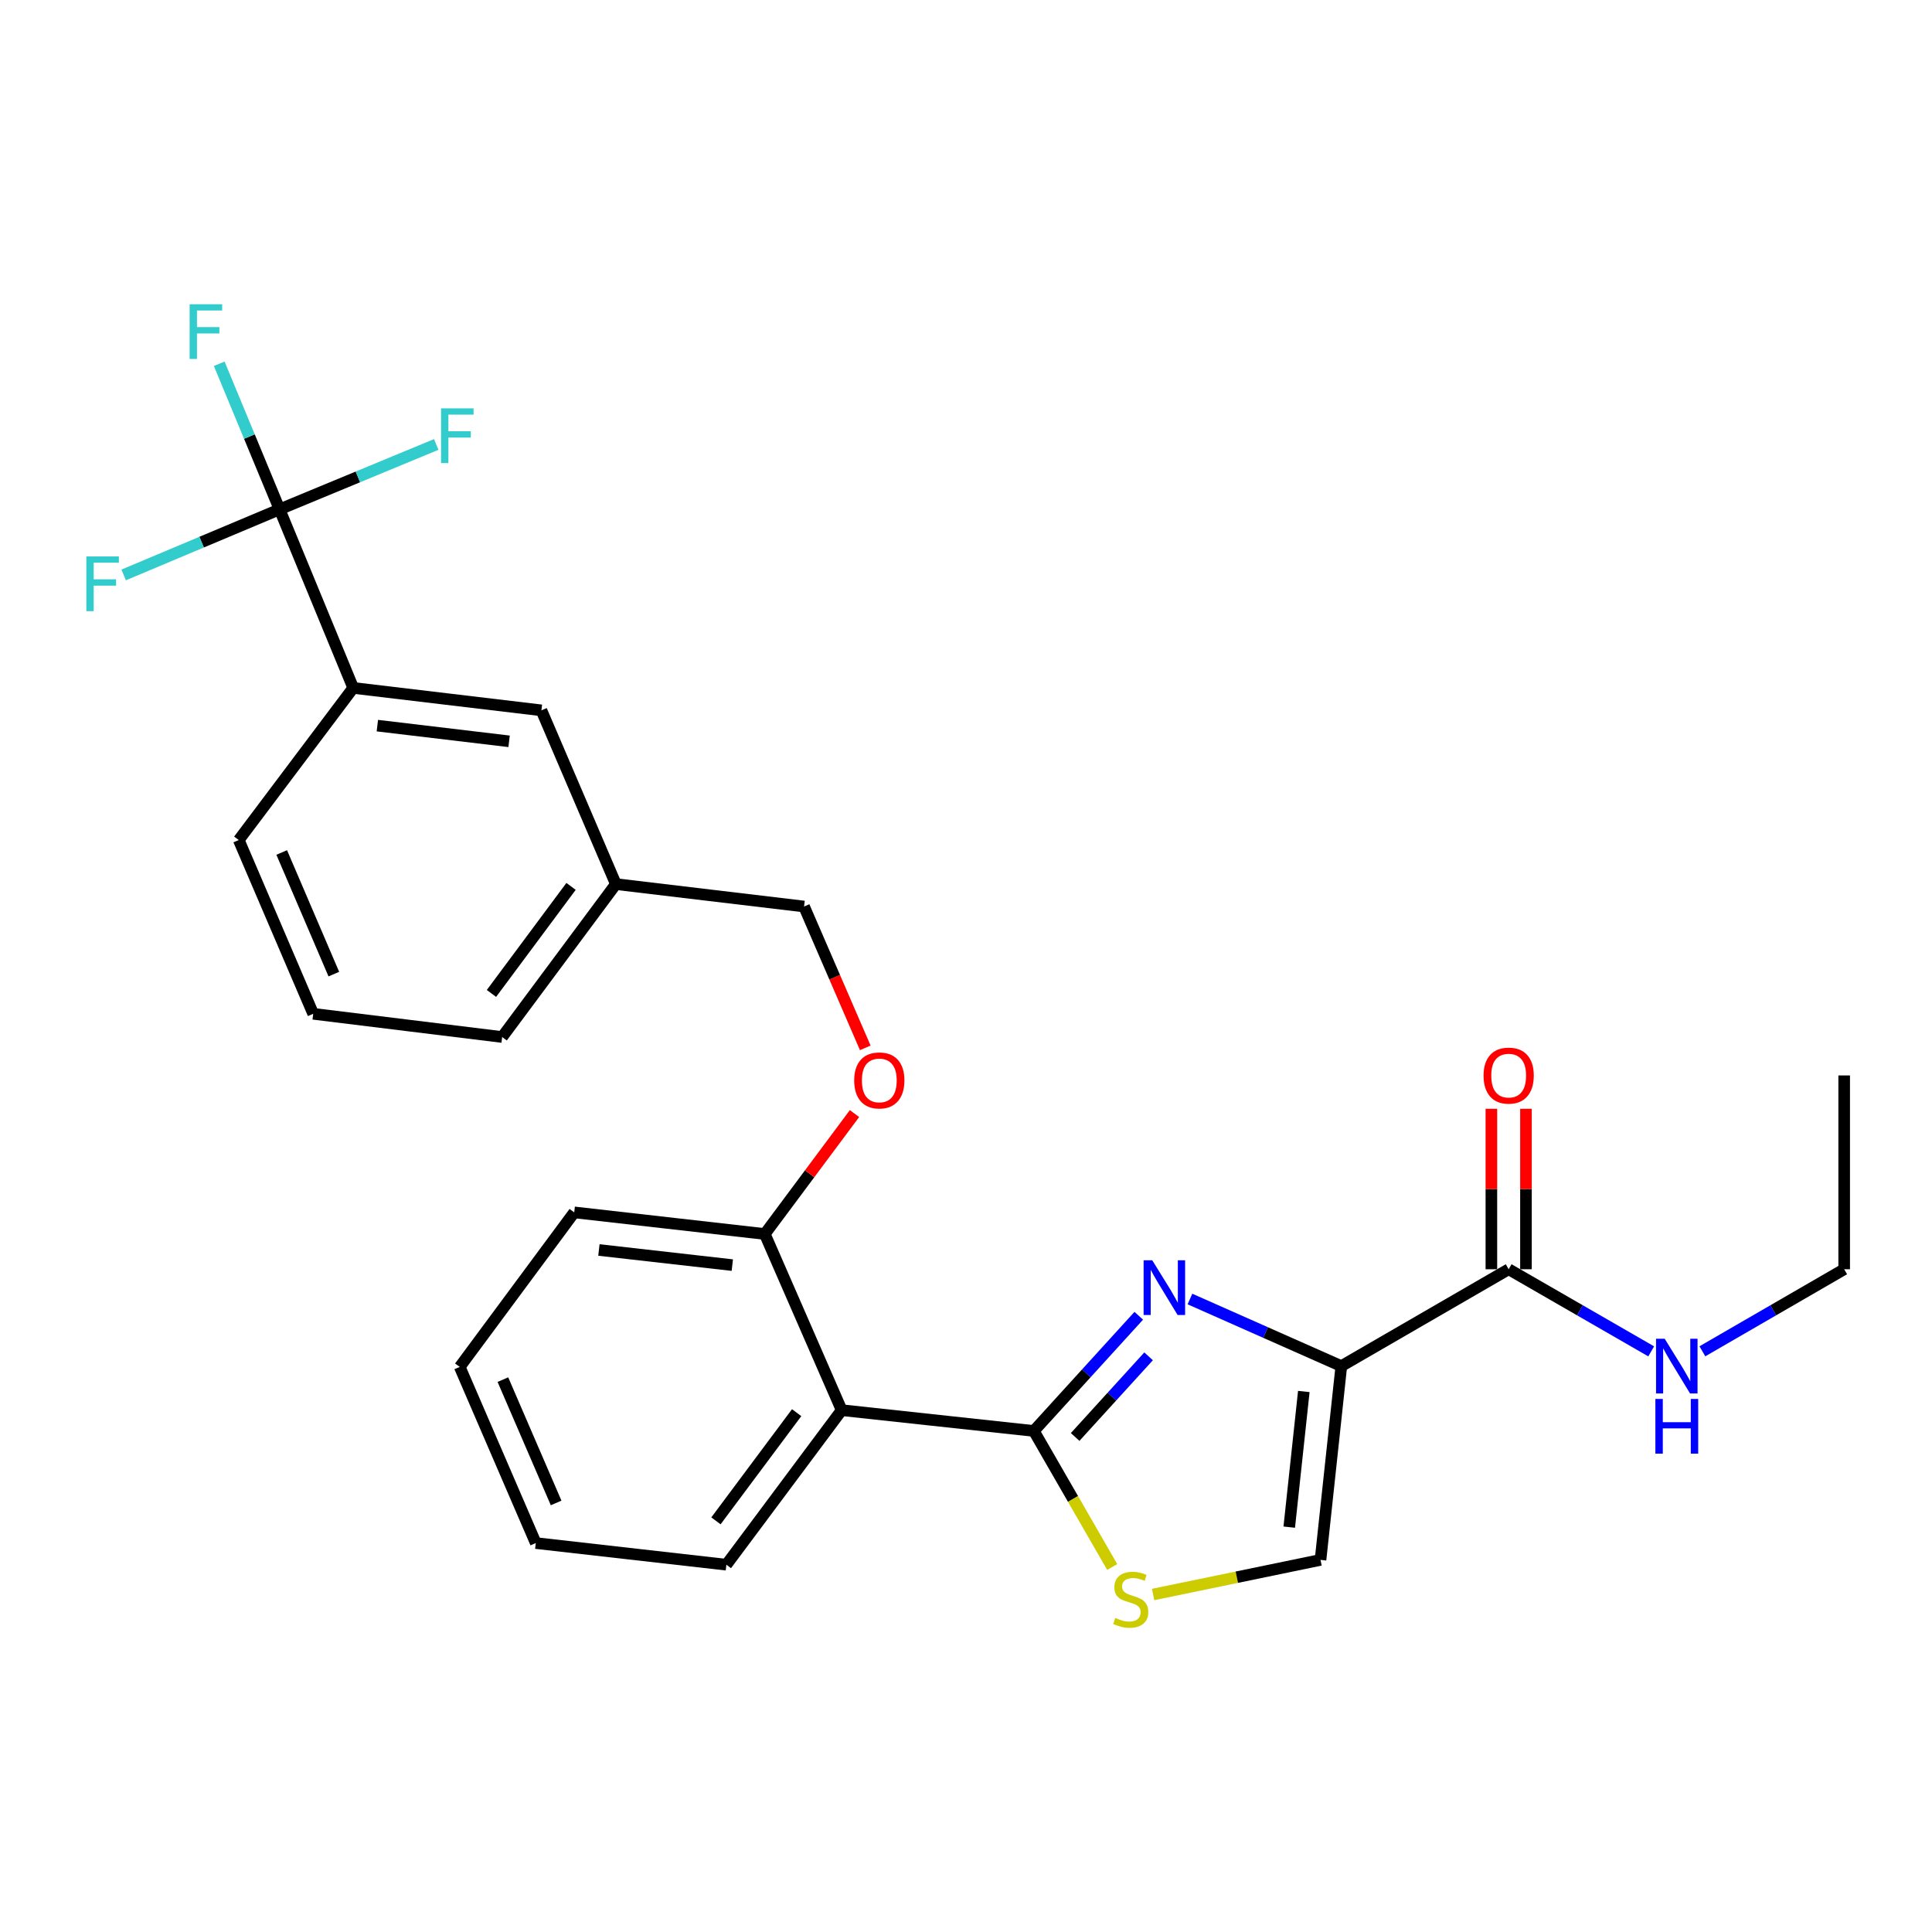 <?xml version='1.0' encoding='iso-8859-1'?>
<svg version='1.1' baseProfile='full'
              xmlns='http://www.w3.org/2000/svg'
                      xmlns:rdkit='http://www.rdkit.org/xml'
                      xmlns:xlink='http://www.w3.org/1999/xlink'
                  xml:space='preserve'
width='1000px' height='1000px' viewBox='0 0 1000 1000'>
<!-- END OF HEADER -->
<rect style='opacity:1.0;fill:#FFFFFF;stroke:none' width='1000' height='1000' x='0' y='0'> </rect>
<path class='bond-0' d='M 615.915,672.362 L 655.09,689.729' style='fill:none;fill-rule:evenodd;stroke:#0000FF;stroke-width:6px;stroke-linecap:butt;stroke-linejoin:miter;stroke-opacity:1' />
<path class='bond-0' d='M 655.09,689.729 L 694.264,707.096' style='fill:none;fill-rule:evenodd;stroke:#000000;stroke-width:6px;stroke-linecap:butt;stroke-linejoin:miter;stroke-opacity:1' />
<path class='bond-1' d='M 589.422,681.036 L 562.268,710.848' style='fill:none;fill-rule:evenodd;stroke:#0000FF;stroke-width:6px;stroke-linecap:butt;stroke-linejoin:miter;stroke-opacity:1' />
<path class='bond-1' d='M 562.268,710.848 L 535.114,740.661' style='fill:none;fill-rule:evenodd;stroke:#000000;stroke-width:6px;stroke-linecap:butt;stroke-linejoin:miter;stroke-opacity:1' />
<path class='bond-1' d='M 594.51,702.034 L 575.502,722.902' style='fill:none;fill-rule:evenodd;stroke:#0000FF;stroke-width:6px;stroke-linecap:butt;stroke-linejoin:miter;stroke-opacity:1' />
<path class='bond-1' d='M 575.502,722.902 L 556.495,743.771' style='fill:none;fill-rule:evenodd;stroke:#000000;stroke-width:6px;stroke-linecap:butt;stroke-linejoin:miter;stroke-opacity:1' />
<path class='bond-5' d='M 694.264,707.096 L 683.494,807.402' style='fill:none;fill-rule:evenodd;stroke:#000000;stroke-width:6px;stroke-linecap:butt;stroke-linejoin:miter;stroke-opacity:1' />
<path class='bond-5' d='M 674.85,720.231 L 667.311,790.445' style='fill:none;fill-rule:evenodd;stroke:#000000;stroke-width:6px;stroke-linecap:butt;stroke-linejoin:miter;stroke-opacity:1' />
<path class='bond-6' d='M 694.264,707.096 L 780.885,656.963' style='fill:none;fill-rule:evenodd;stroke:#000000;stroke-width:6px;stroke-linecap:butt;stroke-linejoin:miter;stroke-opacity:1' />
<path class='bond-2' d='M 535.114,740.661 L 435.644,729.9' style='fill:none;fill-rule:evenodd;stroke:#000000;stroke-width:6px;stroke-linecap:butt;stroke-linejoin:miter;stroke-opacity:1' />
<path class='bond-3' d='M 535.114,740.661 L 555.399,775.869' style='fill:none;fill-rule:evenodd;stroke:#000000;stroke-width:6px;stroke-linecap:butt;stroke-linejoin:miter;stroke-opacity:1' />
<path class='bond-3' d='M 555.399,775.869 L 575.685,811.078' style='fill:none;fill-rule:evenodd;stroke:#CCCC00;stroke-width:6px;stroke-linecap:butt;stroke-linejoin:miter;stroke-opacity:1' />
<path class='bond-8' d='M 435.644,729.9 L 395.854,638.714' style='fill:none;fill-rule:evenodd;stroke:#000000;stroke-width:6px;stroke-linecap:butt;stroke-linejoin:miter;stroke-opacity:1' />
<path class='bond-18' d='M 435.644,729.9 L 375.974,809.888' style='fill:none;fill-rule:evenodd;stroke:#000000;stroke-width:6px;stroke-linecap:butt;stroke-linejoin:miter;stroke-opacity:1' />
<path class='bond-18' d='M 412.345,731.194 L 370.576,787.186' style='fill:none;fill-rule:evenodd;stroke:#000000;stroke-width:6px;stroke-linecap:butt;stroke-linejoin:miter;stroke-opacity:1' />
<path class='bond-27' d='M 596.854,825.314 L 640.174,816.358' style='fill:none;fill-rule:evenodd;stroke:#CCCC00;stroke-width:6px;stroke-linecap:butt;stroke-linejoin:miter;stroke-opacity:1' />
<path class='bond-27' d='M 640.174,816.358 L 683.494,807.402' style='fill:none;fill-rule:evenodd;stroke:#000000;stroke-width:6px;stroke-linecap:butt;stroke-linejoin:miter;stroke-opacity:1' />
<path class='bond-4' d='M 144.702,263.638 L 182.822,356.067' style='fill:none;fill-rule:evenodd;stroke:#000000;stroke-width:6px;stroke-linecap:butt;stroke-linejoin:miter;stroke-opacity:1' />
<path class='bond-12' d='M 144.702,263.638 L 129.088,225.962' style='fill:none;fill-rule:evenodd;stroke:#000000;stroke-width:6px;stroke-linecap:butt;stroke-linejoin:miter;stroke-opacity:1' />
<path class='bond-12' d='M 129.088,225.962 L 113.473,188.286' style='fill:none;fill-rule:evenodd;stroke:#33CCCC;stroke-width:6px;stroke-linecap:butt;stroke-linejoin:miter;stroke-opacity:1' />
<path class='bond-13' d='M 144.702,263.638 L 185.248,246.842' style='fill:none;fill-rule:evenodd;stroke:#000000;stroke-width:6px;stroke-linecap:butt;stroke-linejoin:miter;stroke-opacity:1' />
<path class='bond-13' d='M 185.248,246.842 L 225.794,230.047' style='fill:none;fill-rule:evenodd;stroke:#33CCCC;stroke-width:6px;stroke-linecap:butt;stroke-linejoin:miter;stroke-opacity:1' />
<path class='bond-14' d='M 144.702,263.638 L 104.358,280.612' style='fill:none;fill-rule:evenodd;stroke:#000000;stroke-width:6px;stroke-linecap:butt;stroke-linejoin:miter;stroke-opacity:1' />
<path class='bond-14' d='M 104.358,280.612 L 64.013,297.587' style='fill:none;fill-rule:evenodd;stroke:#33CCCC;stroke-width:6px;stroke-linecap:butt;stroke-linejoin:miter;stroke-opacity:1' />
<path class='bond-10' d='M 789.836,656.963 L 789.836,615.439' style='fill:none;fill-rule:evenodd;stroke:#000000;stroke-width:6px;stroke-linecap:butt;stroke-linejoin:miter;stroke-opacity:1' />
<path class='bond-10' d='M 789.836,615.439 L 789.836,573.916' style='fill:none;fill-rule:evenodd;stroke:#FF0000;stroke-width:6px;stroke-linecap:butt;stroke-linejoin:miter;stroke-opacity:1' />
<path class='bond-10' d='M 771.935,656.963 L 771.935,615.439' style='fill:none;fill-rule:evenodd;stroke:#000000;stroke-width:6px;stroke-linecap:butt;stroke-linejoin:miter;stroke-opacity:1' />
<path class='bond-10' d='M 771.935,615.439 L 771.935,573.916' style='fill:none;fill-rule:evenodd;stroke:#FF0000;stroke-width:6px;stroke-linecap:butt;stroke-linejoin:miter;stroke-opacity:1' />
<path class='bond-15' d='M 780.885,656.963 L 817.77,678.213' style='fill:none;fill-rule:evenodd;stroke:#000000;stroke-width:6px;stroke-linecap:butt;stroke-linejoin:miter;stroke-opacity:1' />
<path class='bond-15' d='M 817.77,678.213 L 854.654,699.462' style='fill:none;fill-rule:evenodd;stroke:#0000FF;stroke-width:6px;stroke-linecap:butt;stroke-linejoin:miter;stroke-opacity:1' />
<path class='bond-7' d='M 182.822,356.067 L 280.233,367.672' style='fill:none;fill-rule:evenodd;stroke:#000000;stroke-width:6px;stroke-linecap:butt;stroke-linejoin:miter;stroke-opacity:1' />
<path class='bond-7' d='M 195.315,375.583 L 263.503,383.707' style='fill:none;fill-rule:evenodd;stroke:#000000;stroke-width:6px;stroke-linecap:butt;stroke-linejoin:miter;stroke-opacity:1' />
<path class='bond-19' d='M 182.822,356.067 L 123.579,434.801' style='fill:none;fill-rule:evenodd;stroke:#000000;stroke-width:6px;stroke-linecap:butt;stroke-linejoin:miter;stroke-opacity:1' />
<path class='bond-9' d='M 395.854,638.714 L 419.069,607.549' style='fill:none;fill-rule:evenodd;stroke:#000000;stroke-width:6px;stroke-linecap:butt;stroke-linejoin:miter;stroke-opacity:1' />
<path class='bond-9' d='M 419.069,607.549 L 442.284,576.384' style='fill:none;fill-rule:evenodd;stroke:#FF0000;stroke-width:6px;stroke-linecap:butt;stroke-linejoin:miter;stroke-opacity:1' />
<path class='bond-21' d='M 395.854,638.714 L 297.219,627.526' style='fill:none;fill-rule:evenodd;stroke:#000000;stroke-width:6px;stroke-linecap:butt;stroke-linejoin:miter;stroke-opacity:1' />
<path class='bond-21' d='M 379.041,654.823 L 309.997,646.991' style='fill:none;fill-rule:evenodd;stroke:#000000;stroke-width:6px;stroke-linecap:butt;stroke-linejoin:miter;stroke-opacity:1' />
<path class='bond-17' d='M 447.864,542.374 L 432.023,505.793' style='fill:none;fill-rule:evenodd;stroke:#FF0000;stroke-width:6px;stroke-linecap:butt;stroke-linejoin:miter;stroke-opacity:1' />
<path class='bond-17' d='M 432.023,505.793 L 416.182,469.211' style='fill:none;fill-rule:evenodd;stroke:#000000;stroke-width:6px;stroke-linecap:butt;stroke-linejoin:miter;stroke-opacity:1' />
<path class='bond-11' d='M 280.233,367.672 L 318.77,457.605' style='fill:none;fill-rule:evenodd;stroke:#000000;stroke-width:6px;stroke-linecap:butt;stroke-linejoin:miter;stroke-opacity:1' />
<path class='bond-22' d='M 881.147,699.434 L 917.846,678.198' style='fill:none;fill-rule:evenodd;stroke:#0000FF;stroke-width:6px;stroke-linecap:butt;stroke-linejoin:miter;stroke-opacity:1' />
<path class='bond-22' d='M 917.846,678.198 L 954.545,656.963' style='fill:none;fill-rule:evenodd;stroke:#000000;stroke-width:6px;stroke-linecap:butt;stroke-linejoin:miter;stroke-opacity:1' />
<path class='bond-16' d='M 318.77,457.605 L 416.182,469.211' style='fill:none;fill-rule:evenodd;stroke:#000000;stroke-width:6px;stroke-linecap:butt;stroke-linejoin:miter;stroke-opacity:1' />
<path class='bond-23' d='M 318.77,457.605 L 259.915,536.758' style='fill:none;fill-rule:evenodd;stroke:#000000;stroke-width:6px;stroke-linecap:butt;stroke-linejoin:miter;stroke-opacity:1' />
<path class='bond-23' d='M 295.577,458.797 L 254.378,514.204' style='fill:none;fill-rule:evenodd;stroke:#000000;stroke-width:6px;stroke-linecap:butt;stroke-linejoin:miter;stroke-opacity:1' />
<path class='bond-24' d='M 375.974,809.888 L 277.319,798.69' style='fill:none;fill-rule:evenodd;stroke:#000000;stroke-width:6px;stroke-linecap:butt;stroke-linejoin:miter;stroke-opacity:1' />
<path class='bond-29' d='M 123.579,434.801 L 162.116,524.744' style='fill:none;fill-rule:evenodd;stroke:#000000;stroke-width:6px;stroke-linecap:butt;stroke-linejoin:miter;stroke-opacity:1' />
<path class='bond-29' d='M 145.814,441.243 L 172.79,504.203' style='fill:none;fill-rule:evenodd;stroke:#000000;stroke-width:6px;stroke-linecap:butt;stroke-linejoin:miter;stroke-opacity:1' />
<path class='bond-20' d='M 162.116,524.744 L 259.915,536.758' style='fill:none;fill-rule:evenodd;stroke:#000000;stroke-width:6px;stroke-linecap:butt;stroke-linejoin:miter;stroke-opacity:1' />
<path class='bond-26' d='M 297.219,627.526 L 237.957,707.514' style='fill:none;fill-rule:evenodd;stroke:#000000;stroke-width:6px;stroke-linecap:butt;stroke-linejoin:miter;stroke-opacity:1' />
<path class='bond-25' d='M 954.545,656.963 L 954.545,556.648' style='fill:none;fill-rule:evenodd;stroke:#000000;stroke-width:6px;stroke-linecap:butt;stroke-linejoin:miter;stroke-opacity:1' />
<path class='bond-28' d='M 277.319,798.69 L 237.957,707.514' style='fill:none;fill-rule:evenodd;stroke:#000000;stroke-width:6px;stroke-linecap:butt;stroke-linejoin:miter;stroke-opacity:1' />
<path class='bond-28' d='M 287.85,777.918 L 260.296,714.095' style='fill:none;fill-rule:evenodd;stroke:#000000;stroke-width:6px;stroke-linecap:butt;stroke-linejoin:miter;stroke-opacity:1' />
<path  class='atom-0' d='M 596.411 652.331
L 605.691 667.331
Q 606.611 668.811, 608.091 671.491
Q 609.571 674.171, 609.651 674.331
L 609.651 652.331
L 613.411 652.331
L 613.411 680.651
L 609.531 680.651
L 599.571 664.251
Q 598.411 662.331, 597.171 660.131
Q 595.971 657.931, 595.611 657.251
L 595.611 680.651
L 591.931 680.651
L 591.931 652.331
L 596.411 652.331
' fill='#0000FF'/>
<path  class='atom-4' d='M 577.267 837.429
Q 577.587 837.549, 578.907 838.109
Q 580.227 838.669, 581.667 839.029
Q 583.147 839.349, 584.587 839.349
Q 587.267 839.349, 588.827 838.069
Q 590.387 836.749, 590.387 834.469
Q 590.387 832.909, 589.587 831.949
Q 588.827 830.989, 587.627 830.469
Q 586.427 829.949, 584.427 829.349
Q 581.907 828.589, 580.387 827.869
Q 578.907 827.149, 577.827 825.629
Q 576.787 824.109, 576.787 821.549
Q 576.787 817.989, 579.187 815.789
Q 581.627 813.589, 586.427 813.589
Q 589.707 813.589, 593.427 815.149
L 592.507 818.229
Q 589.107 816.829, 586.547 816.829
Q 583.787 816.829, 582.267 817.989
Q 580.747 819.109, 580.787 821.069
Q 580.787 822.589, 581.547 823.509
Q 582.347 824.429, 583.467 824.949
Q 584.627 825.469, 586.547 826.069
Q 589.107 826.869, 590.627 827.669
Q 592.147 828.469, 593.227 830.109
Q 594.347 831.709, 594.347 834.469
Q 594.347 838.389, 591.707 840.509
Q 589.107 842.589, 584.747 842.589
Q 582.227 842.589, 580.307 842.029
Q 578.427 841.509, 576.187 840.589
L 577.267 837.429
' fill='#CCCC00'/>
<path  class='atom-10' d='M 442.126 559.224
Q 442.126 552.424, 445.486 548.624
Q 448.846 544.824, 455.126 544.824
Q 461.406 544.824, 464.766 548.624
Q 468.126 552.424, 468.126 559.224
Q 468.126 566.104, 464.726 570.024
Q 461.326 573.904, 455.126 573.904
Q 448.886 573.904, 445.486 570.024
Q 442.126 566.144, 442.126 559.224
M 455.126 570.704
Q 459.446 570.704, 461.766 567.824
Q 464.126 564.904, 464.126 559.224
Q 464.126 553.664, 461.766 550.864
Q 459.446 548.024, 455.126 548.024
Q 450.806 548.024, 448.446 550.824
Q 446.126 553.624, 446.126 559.224
Q 446.126 564.944, 448.446 567.824
Q 450.806 570.704, 455.126 570.704
' fill='#FF0000'/>
<path  class='atom-11' d='M 767.885 556.728
Q 767.885 549.928, 771.245 546.128
Q 774.605 542.328, 780.885 542.328
Q 787.165 542.328, 790.525 546.128
Q 793.885 549.928, 793.885 556.728
Q 793.885 563.608, 790.485 567.528
Q 787.085 571.408, 780.885 571.408
Q 774.645 571.408, 771.245 567.528
Q 767.885 563.648, 767.885 556.728
M 780.885 568.208
Q 785.205 568.208, 787.525 565.328
Q 789.885 562.408, 789.885 556.728
Q 789.885 551.168, 787.525 548.368
Q 785.205 545.528, 780.885 545.528
Q 776.565 545.528, 774.205 548.328
Q 771.885 551.128, 771.885 556.728
Q 771.885 562.448, 774.205 565.328
Q 776.565 568.208, 780.885 568.208
' fill='#FF0000'/>
<path  class='atom-13' d='M 98.153 157.476
L 114.993 157.476
L 114.993 160.716
L 101.953 160.716
L 101.953 169.316
L 113.553 169.316
L 113.553 172.596
L 101.953 172.596
L 101.953 185.796
L 98.153 185.796
L 98.153 157.476
' fill='#33CCCC'/>
<path  class='atom-14' d='M 228.284 211.368
L 245.124 211.368
L 245.124 214.608
L 232.084 214.608
L 232.084 223.208
L 243.684 223.208
L 243.684 226.488
L 232.084 226.488
L 232.084 239.688
L 228.284 239.688
L 228.284 211.368
' fill='#33CCCC'/>
<path  class='atom-15' d='M 44.689 288.015
L 61.529 288.015
L 61.529 291.255
L 48.489 291.255
L 48.489 299.855
L 60.089 299.855
L 60.089 303.135
L 48.489 303.135
L 48.489 316.335
L 44.689 316.335
L 44.689 288.015
' fill='#33CCCC'/>
<path  class='atom-16' d='M 861.644 692.936
L 870.924 707.936
Q 871.844 709.416, 873.324 712.096
Q 874.804 714.776, 874.884 714.936
L 874.884 692.936
L 878.644 692.936
L 878.644 721.256
L 874.764 721.256
L 864.804 704.856
Q 863.644 702.936, 862.404 700.736
Q 861.204 698.536, 860.844 697.856
L 860.844 721.256
L 857.164 721.256
L 857.164 692.936
L 861.644 692.936
' fill='#0000FF'/>
<path  class='atom-16' d='M 856.824 724.088
L 860.664 724.088
L 860.664 736.128
L 875.144 736.128
L 875.144 724.088
L 878.984 724.088
L 878.984 752.408
L 875.144 752.408
L 875.144 739.328
L 860.664 739.328
L 860.664 752.408
L 856.824 752.408
L 856.824 724.088
' fill='#0000FF'/>
</svg>
